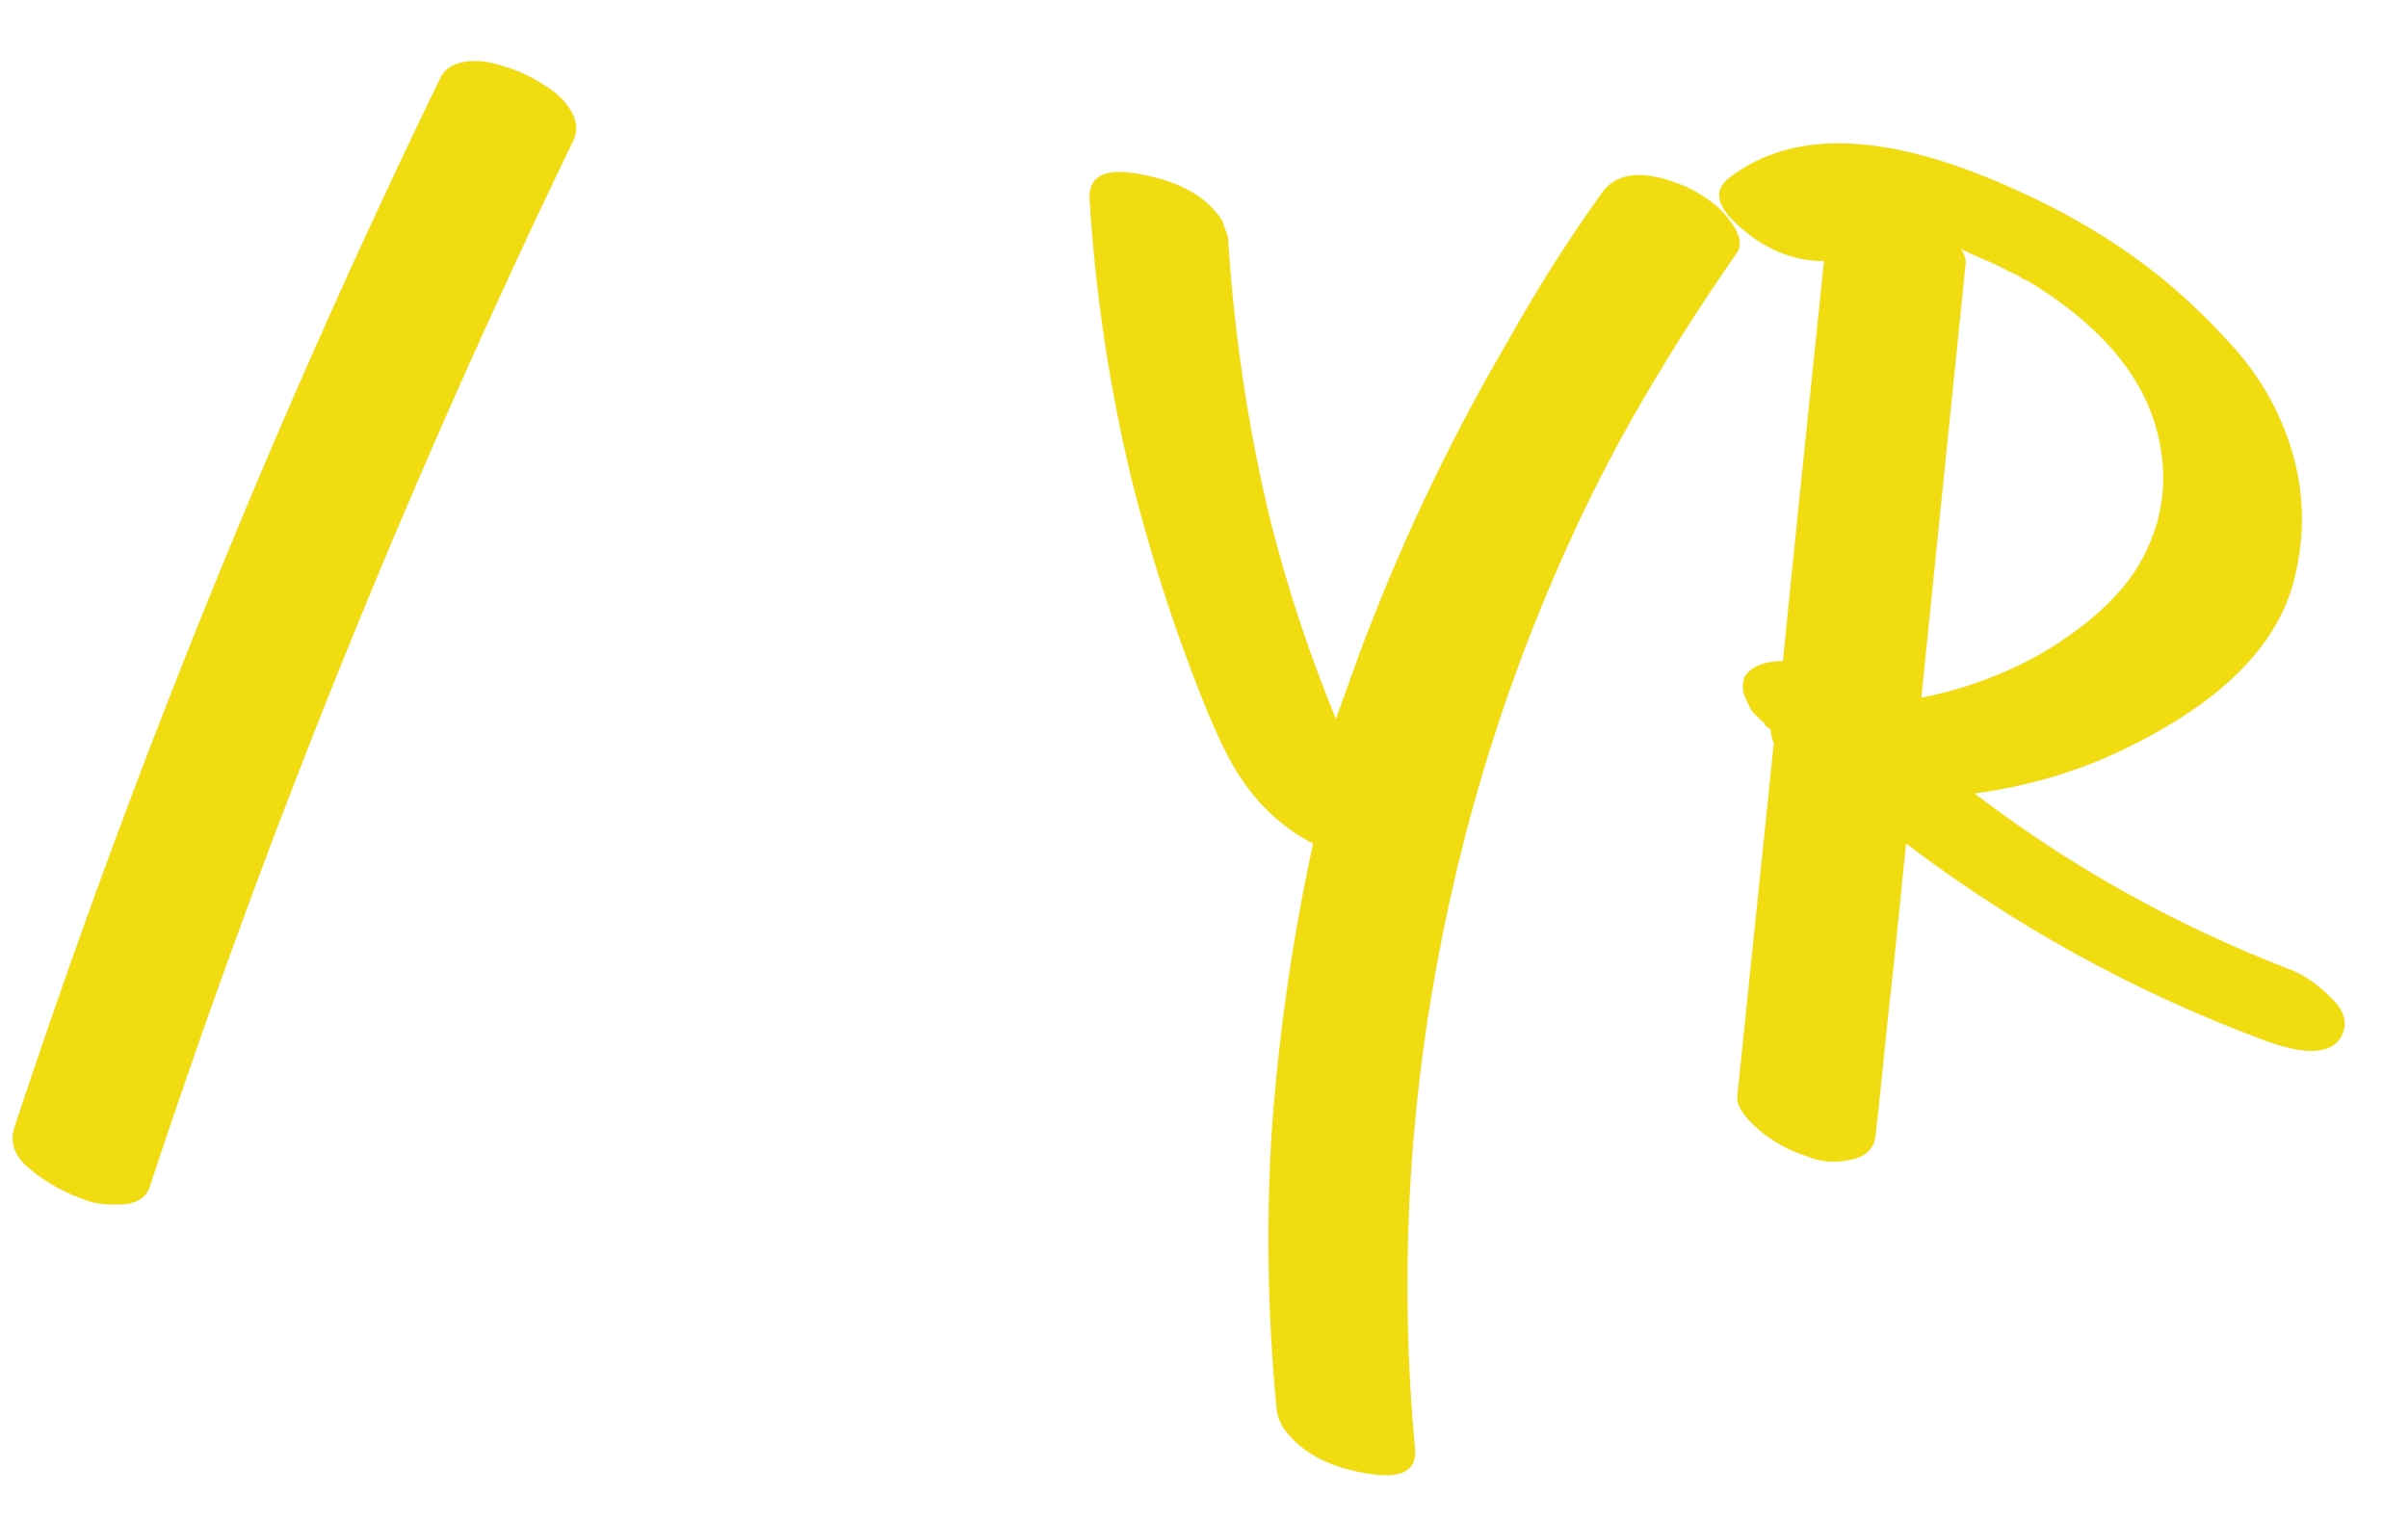 <svg width="38" height="24" viewBox="0 0 38 24" fill="none" xmlns="http://www.w3.org/2000/svg">
<path d="M6.944 1.24C7.008 1.096 7.136 1.008 7.328 0.976C7.52 0.944 7.728 0.968 7.952 1.048C8.176 1.112 8.384 1.208 8.576 1.336C8.768 1.448 8.912 1.584 9.008 1.744C9.104 1.904 9.12 2.056 9.056 2.2C6.464 7.56 4.232 13.072 2.36 18.736C2.312 18.88 2.192 18.968 2 19C1.808 19.016 1.632 19.008 1.472 18.976C1.312 18.928 1.168 18.872 1.04 18.808C0.8 18.696 0.584 18.552 0.392 18.376C0.216 18.2 0.16 18.008 0.224 17.8C2.096 12.136 4.336 6.616 6.944 1.24ZM27.274 3.448C27.45 3.672 27.498 3.848 27.418 3.976C26.826 4.824 26.274 5.696 25.762 6.592C25.538 6.992 25.33 7.384 25.138 7.768C23.986 10.104 23.17 12.56 22.69 15.136C22.21 17.696 22.09 20.272 22.33 22.864C22.362 23.216 22.106 23.344 21.562 23.248C20.97 23.152 20.538 22.92 20.266 22.552C20.202 22.456 20.162 22.352 20.146 22.24C20.002 20.736 19.978 19.248 20.074 17.776C20.186 16.272 20.402 14.784 20.722 13.312C20.194 13.04 19.77 12.624 19.45 12.064C19.226 11.68 18.93 10.968 18.562 9.928C18.322 9.24 18.098 8.496 17.89 7.696C17.522 6.208 17.29 4.688 17.194 3.136C17.178 2.768 17.45 2.64 18.01 2.752C18.618 2.864 19.042 3.104 19.282 3.472L19.378 3.736C19.474 5.272 19.698 6.768 20.05 8.224C20.322 9.296 20.666 10.336 21.082 11.344C21.402 10.448 21.578 9.968 21.61 9.904C22.218 8.336 22.954 6.816 23.818 5.344C24.266 4.544 24.754 3.776 25.282 3.04C25.522 2.704 25.962 2.672 26.602 2.944C26.906 3.088 27.13 3.256 27.274 3.448ZM36.152 15.304C36.36 15.384 36.568 15.528 36.776 15.736C36.984 15.928 37.048 16.12 36.968 16.312C36.824 16.648 36.384 16.672 35.648 16.384C33.648 15.632 31.792 14.608 30.08 13.312C30.048 13.6 30.016 13.912 29.984 14.248C29.952 14.568 29.92 14.88 29.888 15.184C29.856 15.472 29.824 15.768 29.792 16.072C29.76 16.36 29.728 16.672 29.696 17.008C29.664 17.328 29.632 17.624 29.6 17.896C29.584 18.12 29.448 18.256 29.192 18.304C28.952 18.352 28.736 18.336 28.544 18.256C28.24 18.16 27.976 18.016 27.752 17.824C27.512 17.616 27.4 17.44 27.416 17.296L27.992 11.728C27.96 11.648 27.944 11.576 27.944 11.512C27.928 11.496 27.904 11.48 27.872 11.464C27.856 11.448 27.848 11.432 27.848 11.416C27.768 11.352 27.696 11.28 27.632 11.2C27.584 11.104 27.544 11.016 27.512 10.936C27.496 10.84 27.504 10.752 27.536 10.672C27.584 10.592 27.672 10.528 27.8 10.48C27.896 10.448 28.008 10.432 28.136 10.432C28.264 9.136 28.48 7.032 28.784 4.12C28.288 4.12 27.832 3.928 27.416 3.544C27.08 3.24 27.04 2.992 27.296 2.8C28.32 2.016 29.84 2.088 31.856 3.016C32.496 3.304 33.088 3.64 33.632 4.024C34.176 4.408 34.688 4.864 35.168 5.392C35.648 5.904 35.984 6.488 36.176 7.144C36.368 7.8 36.376 8.472 36.2 9.16C35.928 10.216 35.016 11.112 33.464 11.848C32.76 12.184 31.992 12.408 31.16 12.52C32.664 13.672 34.328 14.6 36.152 15.304ZM30.944 3.928C31.008 4.024 31.032 4.112 31.016 4.192L30.32 11.008C30.736 10.928 31.136 10.808 31.52 10.648C31.92 10.488 32.288 10.288 32.624 10.048C32.976 9.808 33.272 9.544 33.512 9.256C33.752 8.968 33.928 8.632 34.04 8.248C34.152 7.848 34.168 7.44 34.088 7.024C33.912 6.032 33.216 5.168 32 4.432C31.92 4.4 31.888 4.384 31.904 4.384C31.824 4.336 31.76 4.304 31.712 4.288C31.568 4.208 31.416 4.136 31.256 4.072C31.144 4.024 31.04 3.976 30.944 3.928Z" fill="#F0DC11"/>
</svg>
